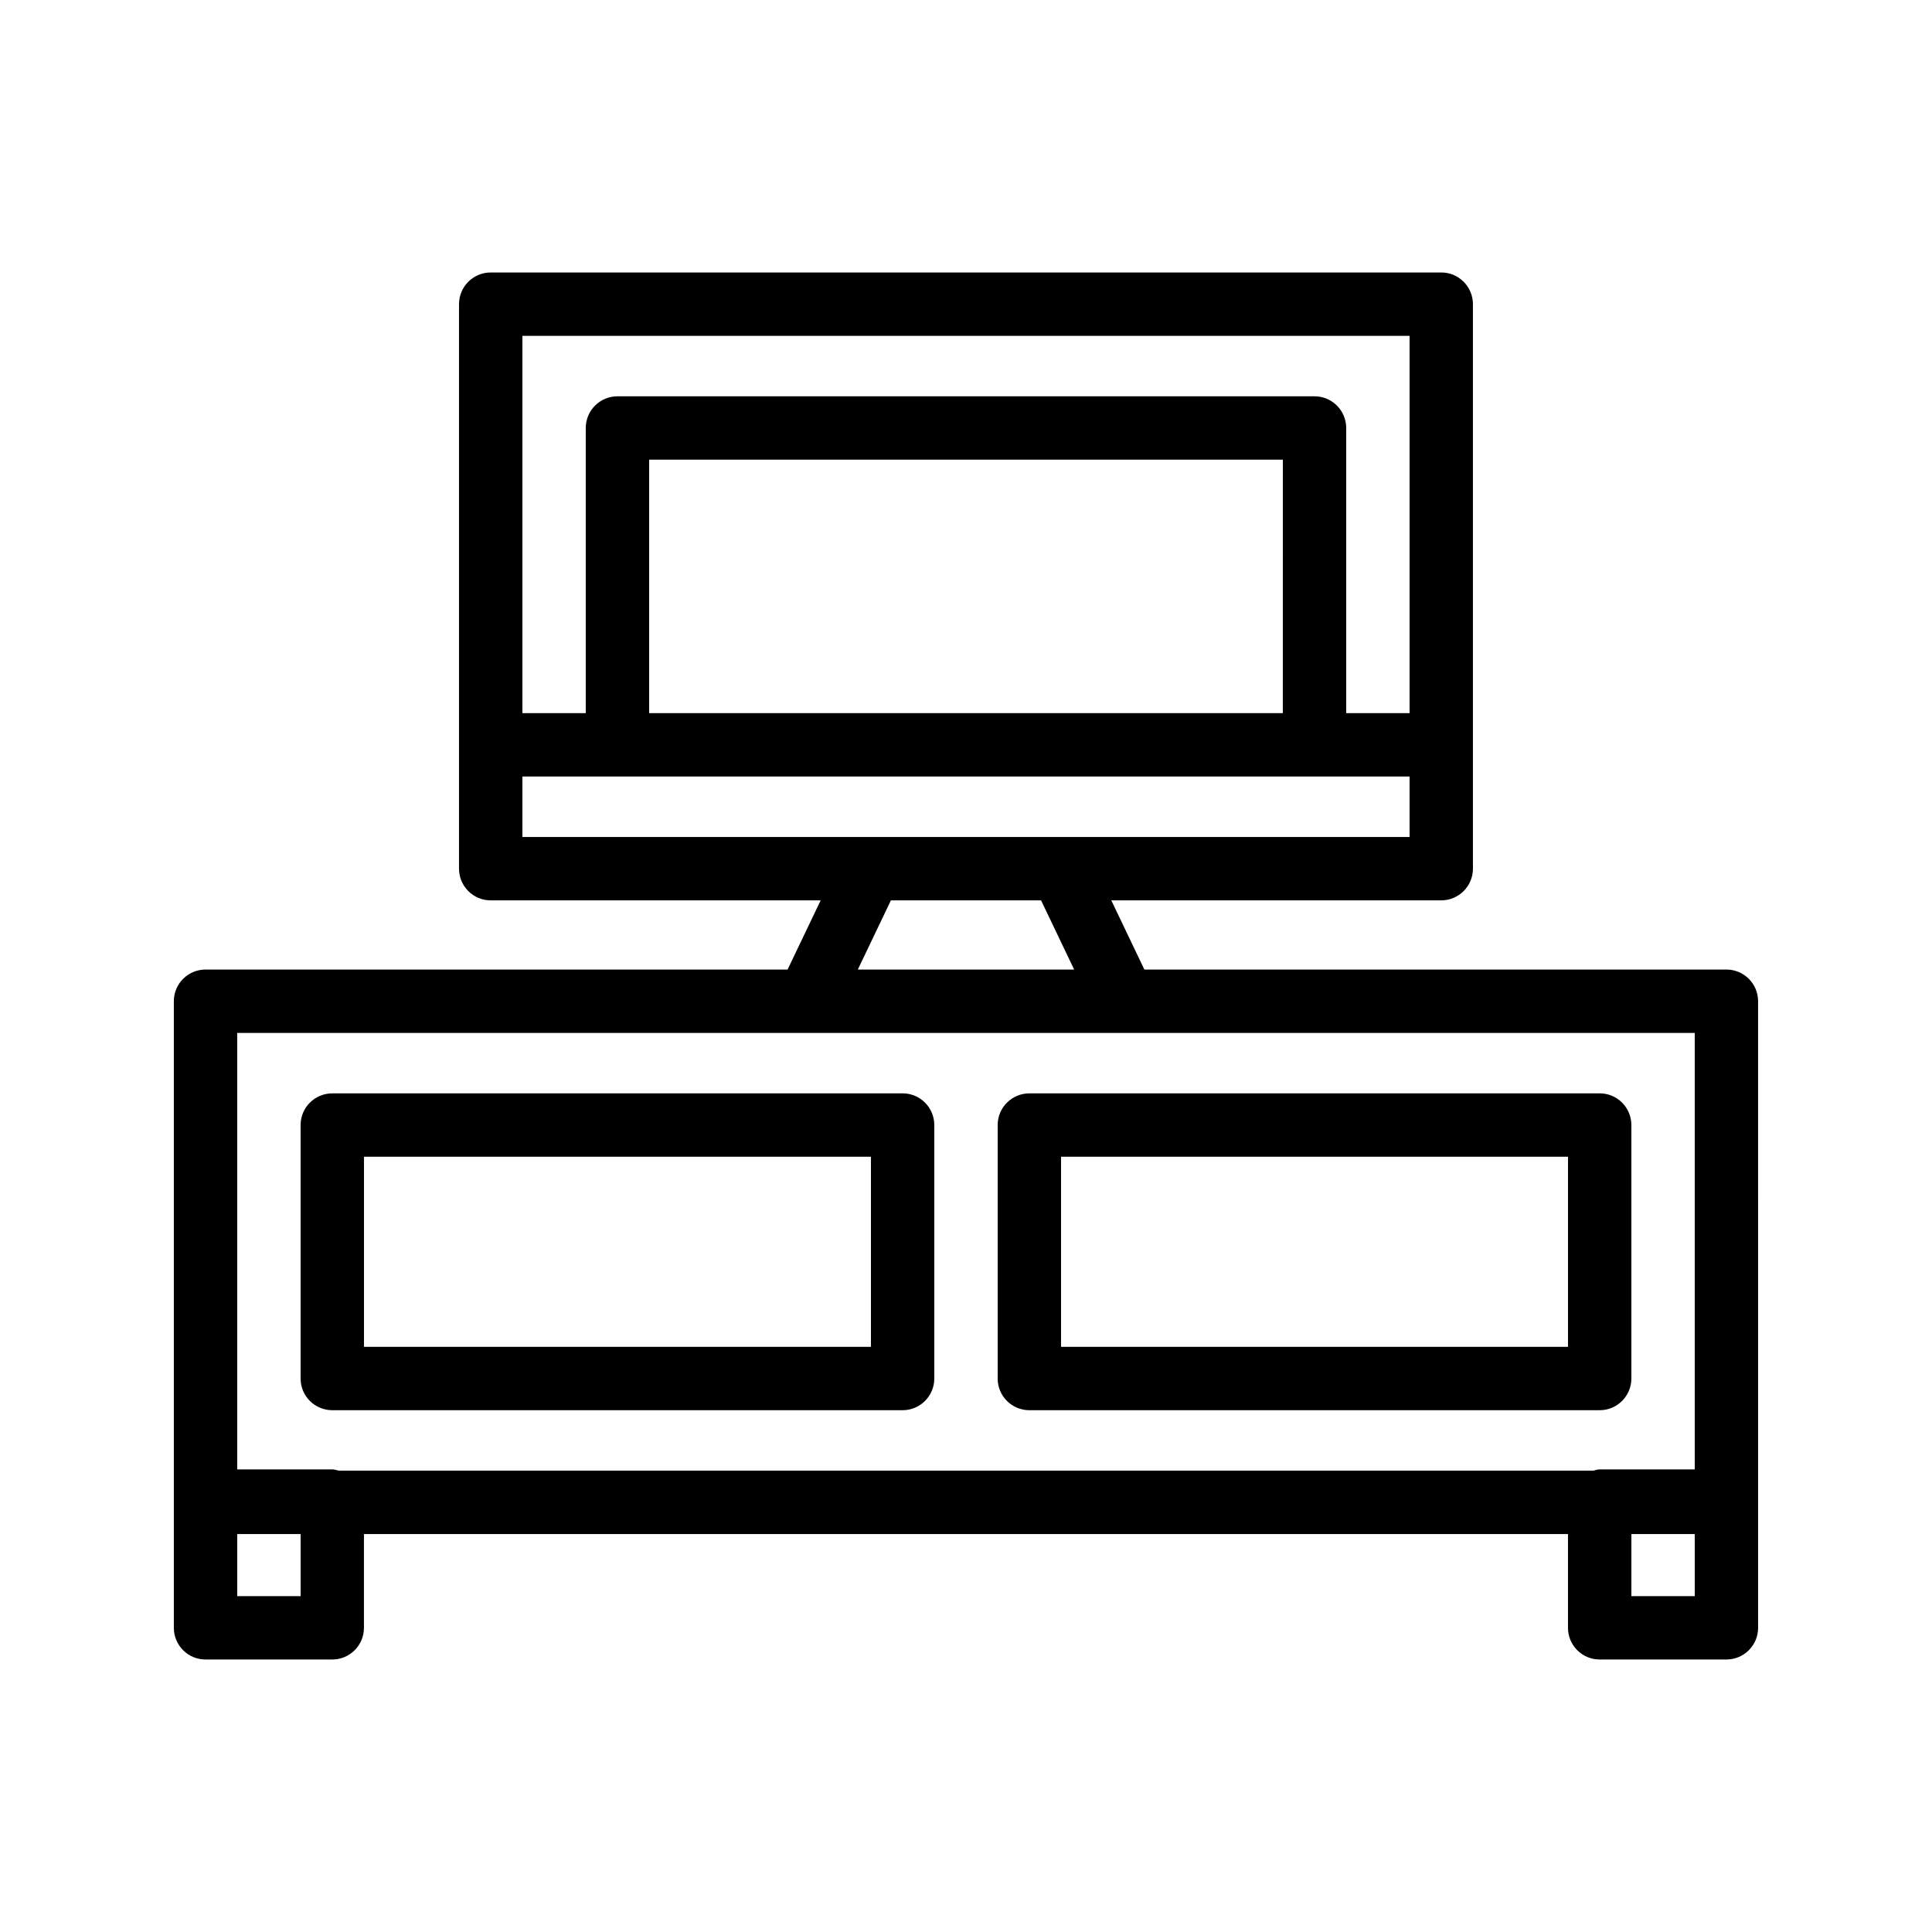 <?xml version="1.0" encoding="UTF-8"?>
<!-- Uploaded to: ICON Repo, www.svgrepo.com, Generator: ICON Repo Mixer Tools -->
<svg fill="#000000" width="800px" height="800px" version="1.1" viewBox="144 144 512 512" xmlns="http://www.w3.org/2000/svg">
 <g>
  <path d="m601.52 400.94h-154.25l-8.766-18.336h87.438c4.637 0 8.398-3.758 8.398-8.398v-149.6c0-4.637-3.758-8.398-8.398-8.398l-251.9 0.004c-4.637 0-8.398 3.758-8.398 8.398v149.6c0 4.637 3.758 8.398 8.398 8.398h87.441l-8.766 18.336-154.25-0.004c-4.637 0-8.398 3.758-8.398 8.398v166.05c0 4.637 3.758 8.398 8.398 8.398h33.586c4.637 0 8.398-3.758 8.398-8.398v-24.852h319.08v24.852c0 4.637 3.758 8.398 8.398 8.398h33.586c4.637 0 8.398-3.758 8.398-8.398v-33.586l-0.004-132.47c0-4.637-3.758-8.395-8.395-8.395zm-83.969-167.94v99.992h-16.793v-75.57c0-4.637-3.758-8.398-8.398-8.398h-184.73c-4.637 0-8.398 3.758-8.398 8.398v75.57h-16.793v-99.992zm-33.59 99.988h-167.93v-67.176h167.94zm-201.52 16.797h235.11v16.023h-235.11zm97.66 32.816h39.793l8.766 18.336h-57.328zm-22.086 35.129h235.11v115.67h-25.191c-0.598 0-1.121 0.223-1.684 0.34h-332.51c-0.562-0.117-1.086-0.34-1.684-0.34h-25.191v-115.67zm-134.35 149.26h-16.793v-16.453h16.793zm352.67 0v-16.453h16.793v16.453z"/>
  <path d="m416.79 517.72h151.14c4.637 0 8.398-3.758 8.398-8.398v-67.176c0-4.637-3.758-8.398-8.398-8.398l-151.14 0.008c-4.637 0-8.398 3.758-8.398 8.398v67.176c0 4.633 3.762 8.391 8.398 8.391zm8.395-67.172h134.35v50.383l-134.35-0.004z"/>
  <path d="m232.06 517.72h151.14c4.637 0 8.398-3.758 8.398-8.398v-67.176c0-4.637-3.758-8.398-8.398-8.398l-151.14 0.008c-4.637 0-8.398 3.758-8.398 8.398v67.176c0 4.633 3.762 8.391 8.398 8.391zm8.395-67.172h134.35v50.383l-134.35-0.004z"/>
 </g>
</svg>